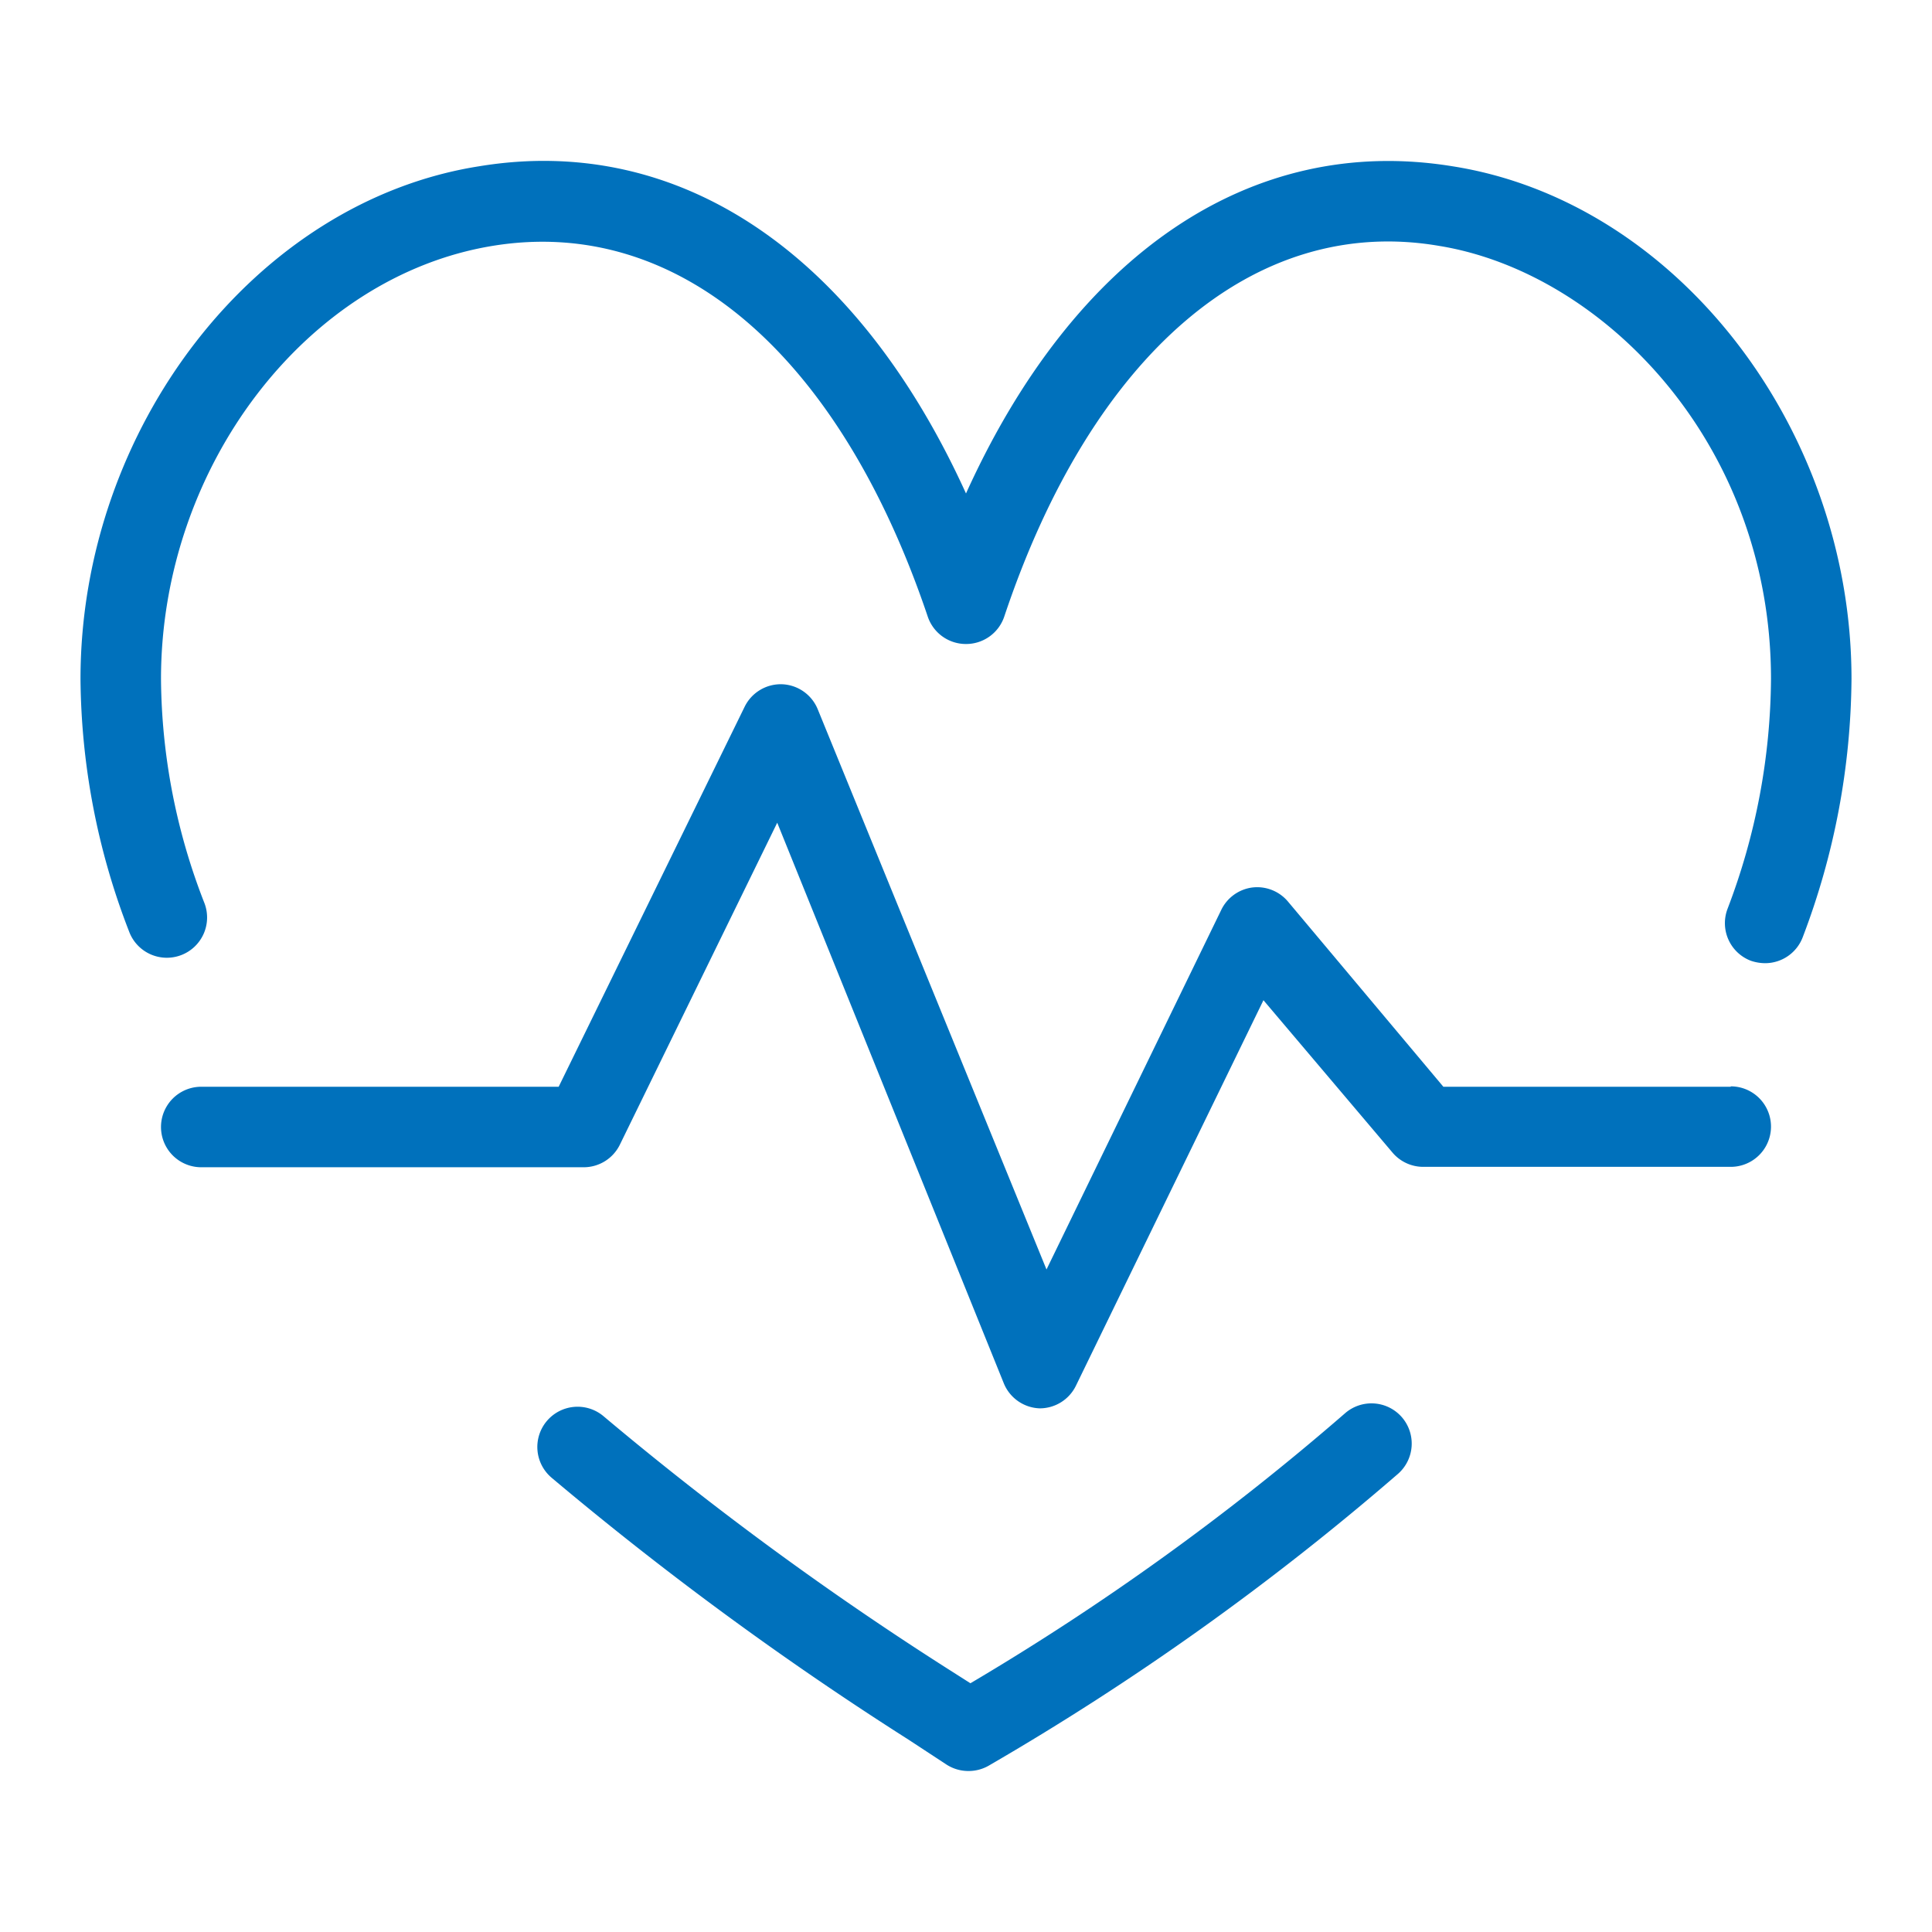 <svg xmlns="http://www.w3.org/2000/svg" viewBox="0 0 48 48" width="48" height="48" fill="#0071BC"><path d="M43,27H35.86L32,22.4a1,1,0,0,0-.89-.35,1,1,0,0,0-.77.56L26,31.54,20.32,17.63a1,1,0,0,0-.89-.63,1,1,0,0,0-.93.56L13.88,27H5a1,1,0,0,0,0,2h9.5a1,1,0,0,0,.9-.56l3.91-8,5.63,13.93a1,1,0,0,0,.89.62h0a1,1,0,0,0,.9-.56l4.66-9.58,3.21,3.79a1,1,0,0,0,.76.35H43a1,1,0,0,0,0-2Z"/><path d="M36.08,4.13c-5-.81-9.39,2.19-12.08,8.13-2.7-5.94-7.1-8.95-12.09-8.13C6.35,5,2,10.64,2,16.87a17.66,17.66,0,0,0,1.21,6.28,1,1,0,0,0,1.29.58,1,1,0,0,0,.58-1.29A15.55,15.55,0,0,1,4,16.87c0-5.28,3.62-10,8.23-10.76s8.62,2.69,10.82,9.21A1,1,0,0,0,24,16h0a1,1,0,0,0,.95-.68c2.18-6.52,6.22-10,10.81-9.21C39.81,6.77,44,11,44,16.87a16.25,16.25,0,0,1-1.08,5.71,1,1,0,0,0,.58,1.29,1.12,1.12,0,0,0,.35.06,1,1,0,0,0,.94-.65A18.35,18.35,0,0,0,46,16.87C46,10.63,41.64,5,36.08,4.13Z"/><path d="M33.42,35.11a63.36,63.36,0,0,1-9.31,6.71l-.44-.28A80.36,80.36,0,0,1,15,35.19a1,1,0,0,0-1.3,1.52,82.62,82.62,0,0,0,8.87,6.51l.93.61a1,1,0,0,0,.56.17,1,1,0,0,0,.5-.13,66.44,66.44,0,0,0,10.17-7.25,1,1,0,0,0,.09-1.42A1,1,0,0,0,33.42,35.11Z"/></svg>